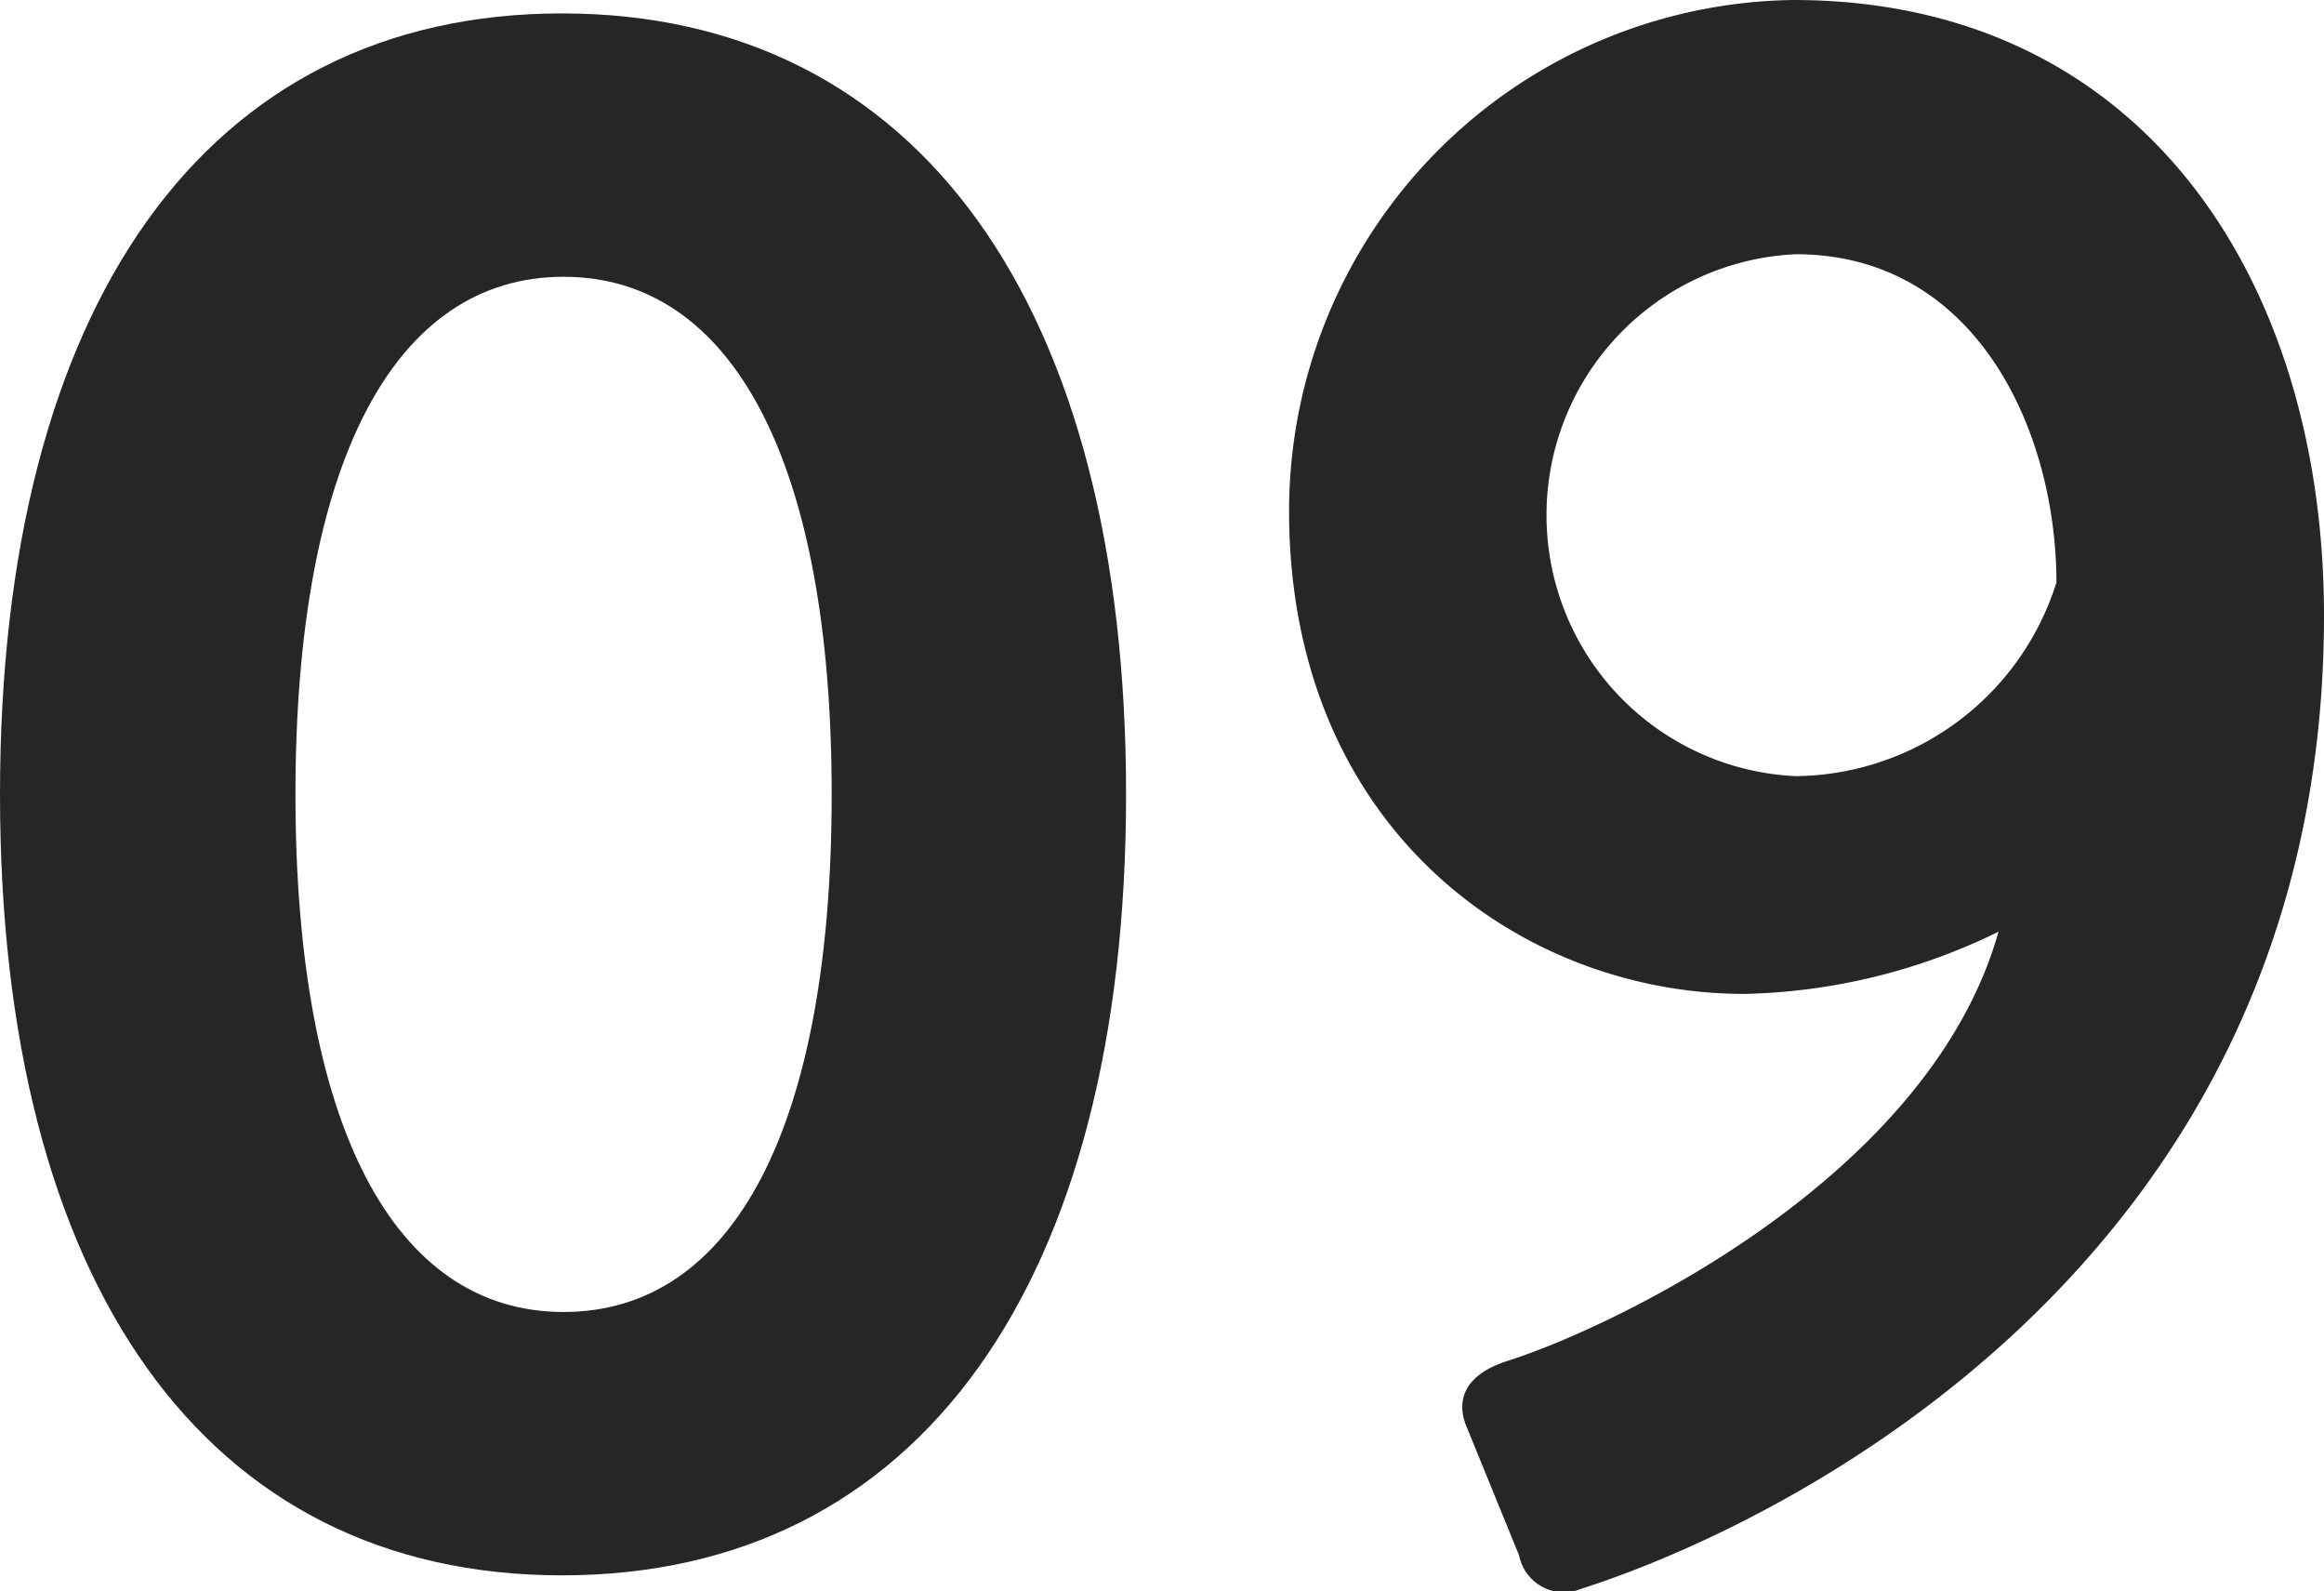 <svg xmlns="http://www.w3.org/2000/svg" width="43.34" height="29.67" viewBox="0 0 43.34 29.67"><defs><style>.cls-1{fill:#262626;}</style></defs><title>icon_num09</title><g id="レイヤー_2" data-name="レイヤー 2"><g id="グリルレシピ02"><path class="cls-1" d="M0,14.81C0,5.7,3.83.25,10.48.25S21,5.7,21,14.81,17.14,29.37,10.48,29.37,0,23.92,0,14.81Zm15.51,0c0-6.16-1.83-9.65-5-9.65s-5,3.49-5,9.65,1.83,9.65,5,9.65S15.51,21,15.51,14.81Z"/><path class="cls-1" d="M28.12,25.37c1.95-.62,7.86-3.41,9.15-8a11.26,11.26,0,0,1-4.74,1.16c-4.16,0-8.49-3.08-8.49-9A9.53,9.53,0,0,1,33.44,0c6.53,0,9.9,5.24,9.9,11.48,0,12.15-10.27,17-13.85,18.14A.85.85,0,0,1,28.33,29l-1-2.45C27.16,26.08,27.33,25.62,28.12,25.37ZM38.35,10.86c0-2.83-1.5-6.12-4.86-6.12a4.87,4.87,0,0,0,0,9.73A5.15,5.15,0,0,0,38.35,10.86Z"/></g></g></svg>